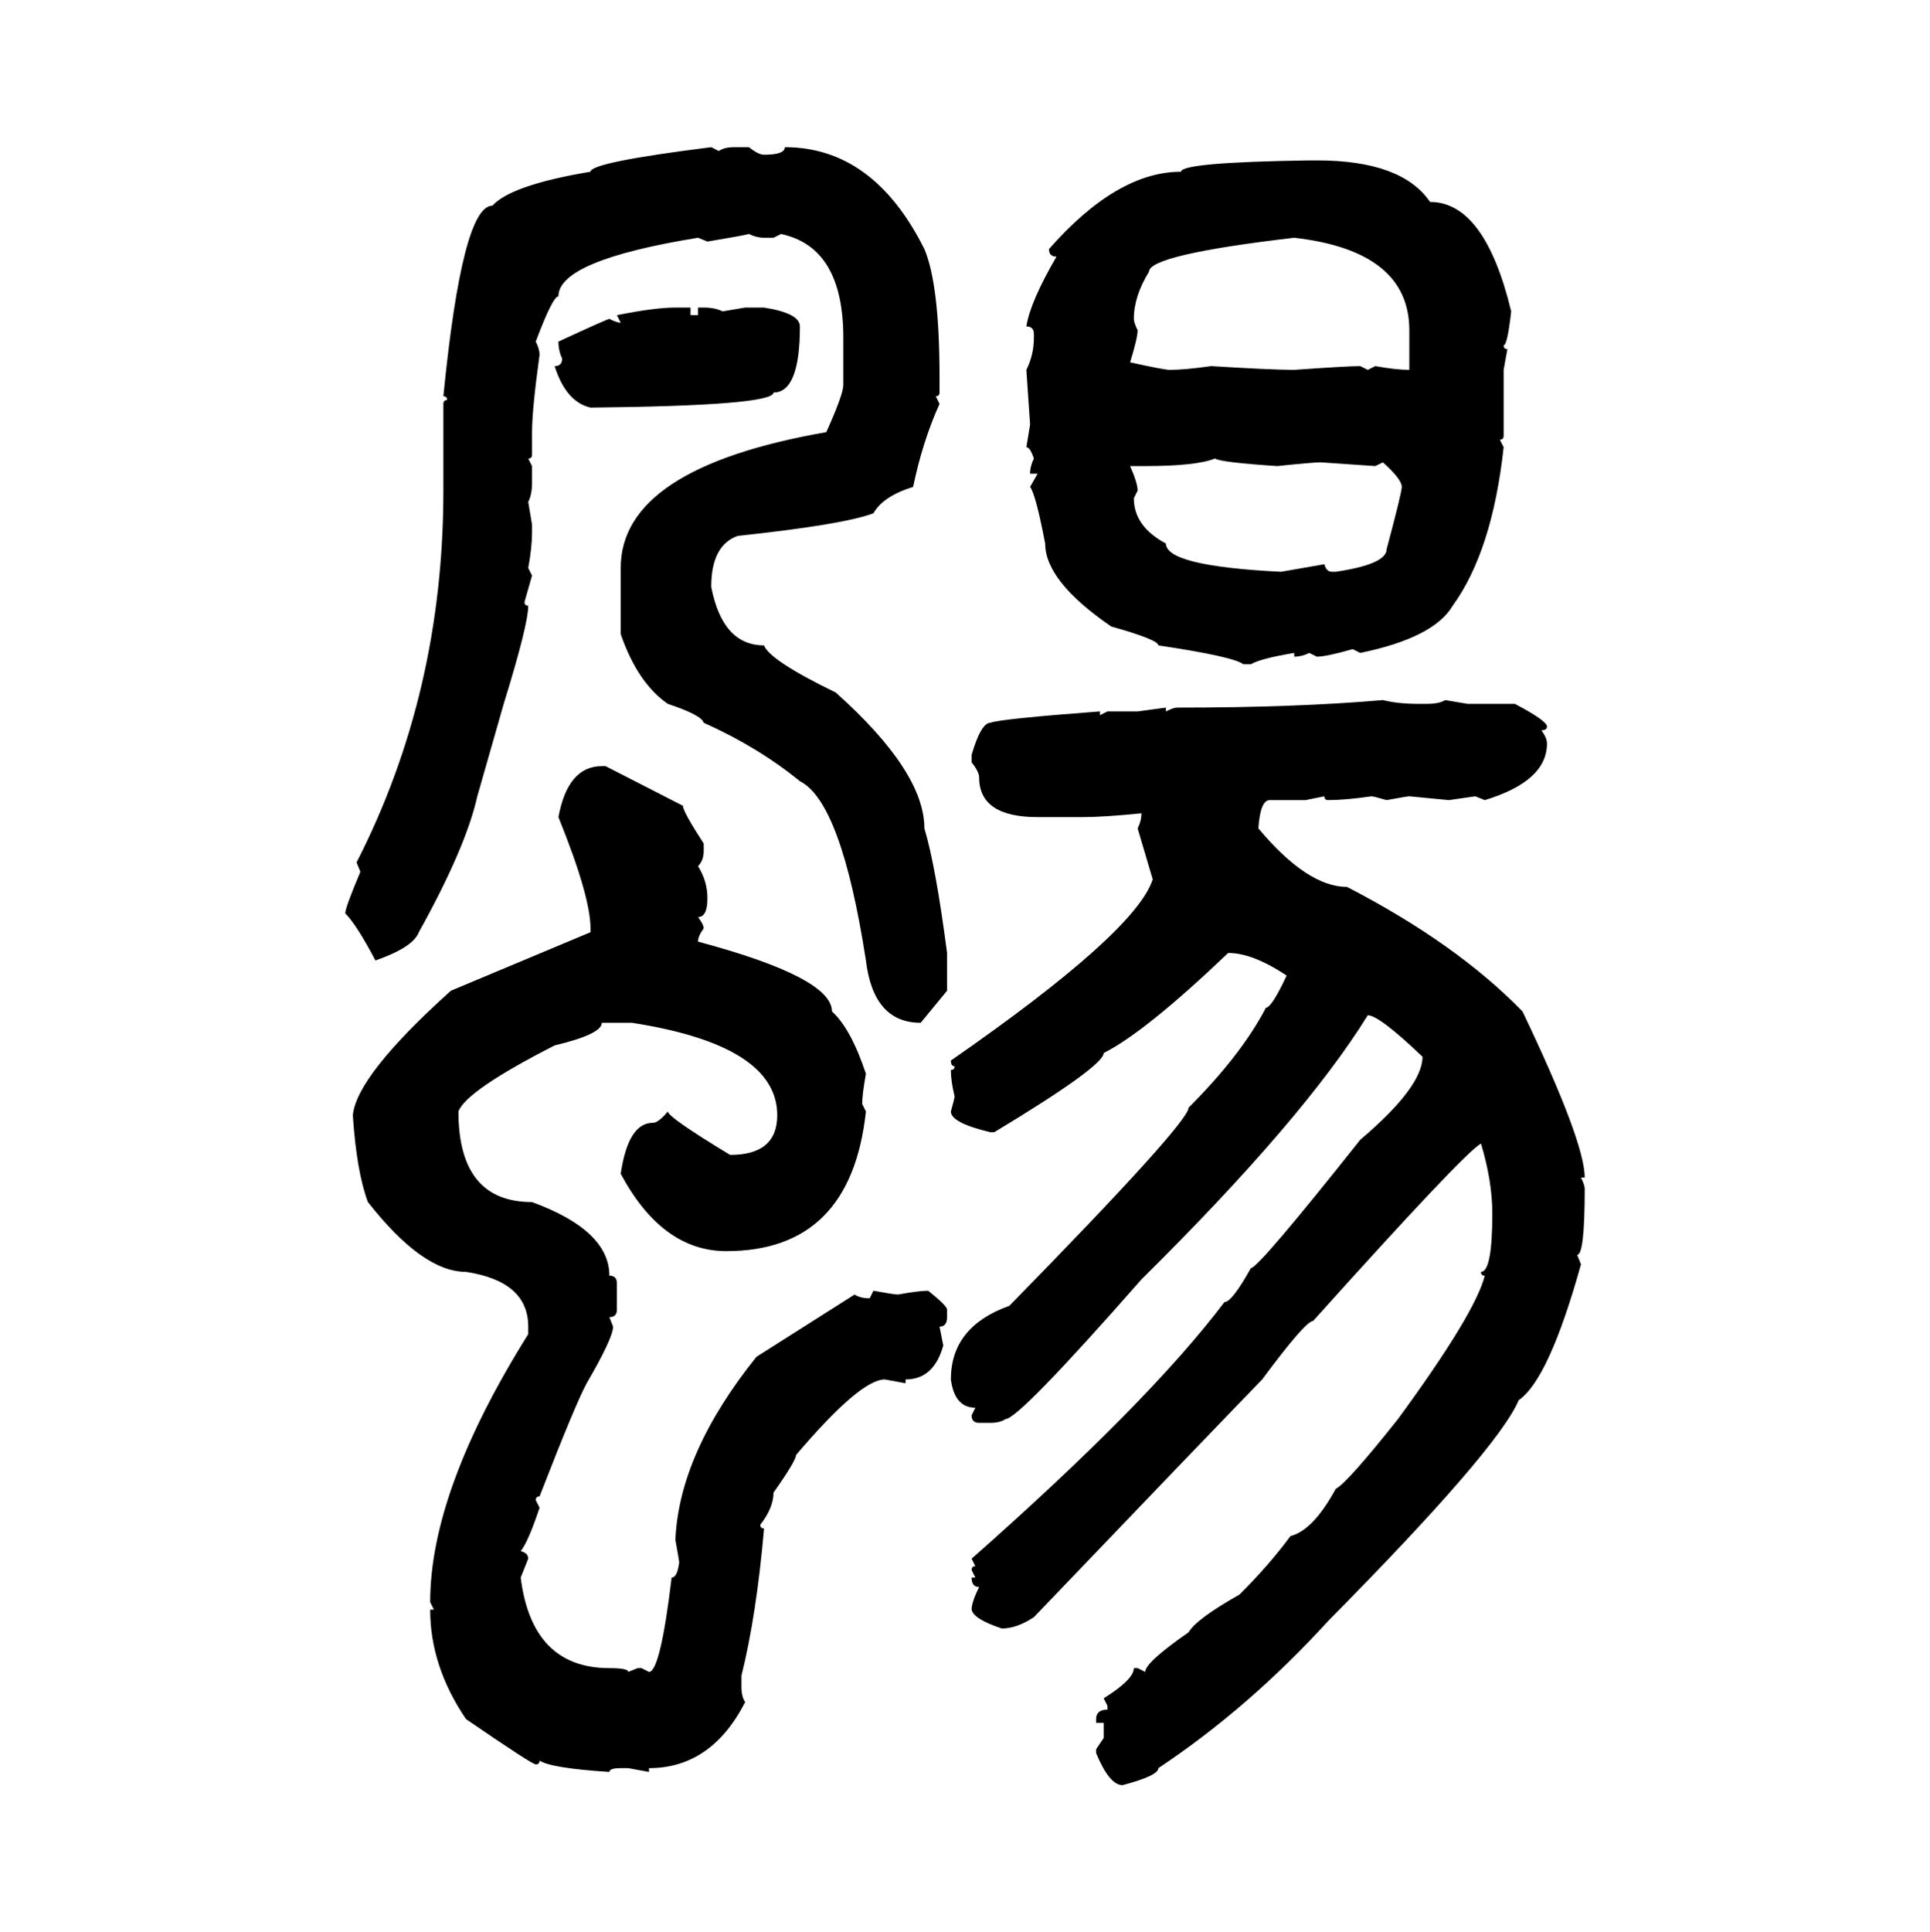 <svg xmlns="http://www.w3.org/2000/svg" xmlns:xlink="http://www.w3.org/1999/xlink" width="299.707" height="300"><path d="M110.45 22.85L110.45 22.85L111.62 23.44Q112.50 22.85 113.96 22.85L113.96 22.85L116.31 22.85Q117.77 24.02 118.65 24.02L118.65 24.02Q121.88 24.02 121.88 22.85L121.88 22.85Q135.64 22.85 143.55 38.67L143.55 38.67Q145.90 44.24 145.90 58.59L145.90 58.59L145.90 60.94Q145.90 61.52 145.31 61.52L145.31 61.52L145.90 62.70Q143.26 68.55 141.80 75.59L141.80 75.59Q137.11 77.05 135.64 79.69L135.64 79.69Q130.96 81.45 114.55 83.20L114.55 83.20Q110.45 84.67 110.45 91.11L110.45 91.11Q112.21 100.20 118.65 100.20L118.65 100.20Q119.53 102.54 129.79 107.52L129.79 107.52Q143.55 119.82 143.55 128.61L143.55 128.61Q145.31 134.47 147.07 147.95L147.07 147.95L147.07 153.81L142.97 158.79Q135.64 158.79 134.47 149.12L134.47 149.12Q130.66 124.51 124.22 121.29L124.22 121.29Q117.77 116.02 109.28 112.21L109.28 112.21Q108.98 111.04 103.71 109.28L103.71 109.28Q99.02 106.05 96.39 98.44L96.39 98.44L96.39 88.18Q96.39 72.66 128.32 67.09L128.32 67.09Q130.96 61.23 130.96 59.77L130.96 59.77L130.96 52.44Q130.96 38.38 121.29 36.33L121.29 36.33L120.12 36.91L118.65 36.91Q117.48 36.91 116.31 36.33L116.31 36.33Q115.14 36.62 109.86 37.50L109.86 37.50L108.40 36.91Q86.72 40.43 86.72 46.00L86.72 46.00Q85.84 46.00 83.20 53.03L83.20 53.03Q83.79 54.20 83.79 55.08L83.79 55.08Q82.62 63.57 82.62 67.09L82.62 67.09L82.62 70.61Q82.62 71.19 82.03 71.19L82.03 71.19L82.62 72.36L82.62 75Q82.62 76.76 82.03 77.93L82.03 77.93L82.62 81.45L82.62 82.62Q82.62 84.96 82.03 88.18L82.03 88.18L82.62 89.36L81.45 93.46Q81.45 94.04 82.03 94.04L82.03 94.04Q82.03 96.97 78.22 109.28L78.22 109.28L74.12 123.63Q72.36 131.54 65.04 144.73L65.04 144.73Q64.16 147.07 58.30 149.12L58.30 149.12Q55.37 143.55 53.61 141.80L53.61 141.80Q53.61 140.92 55.96 135.35L55.96 135.35L55.37 133.89Q68.85 107.52 68.85 76.17L68.85 76.17L68.85 62.70Q68.85 62.11 69.43 62.11L69.43 62.11Q69.43 61.52 68.85 61.52L68.85 61.52Q71.78 31.93 76.46 31.93L76.46 31.93Q79.39 28.71 91.70 26.66L91.70 26.66Q91.70 25.20 110.45 22.85ZM203.32 24.90L203.32 24.90L204.49 24.90Q217.68 24.90 222.07 31.35L222.07 31.35Q230.57 31.35 234.67 48.34L234.67 48.34Q234.08 53.61 233.50 53.61L233.50 53.61Q233.50 54.20 234.08 54.20L234.08 54.20L233.50 57.42L233.50 67.68Q233.50 68.26 232.91 68.26L232.91 68.26L233.50 69.43Q231.74 85.55 225.59 94.04L225.59 94.04Q222.66 99.02 211.23 101.37L211.23 101.37L210.06 100.78Q205.96 101.95 204.49 101.95L204.49 101.95L203.32 101.37Q202.15 101.95 200.98 101.95L200.98 101.95L200.98 101.37Q195.70 102.25 194.24 103.13L194.24 103.13L193.07 103.13Q191.60 101.95 179.88 100.20L179.88 100.20Q179.88 99.32 172.56 97.27L172.56 97.27Q162.30 90.23 162.30 84.38L162.30 84.38Q160.84 76.76 159.96 75.59L159.96 75.59L161.13 73.54L159.96 73.54Q159.96 72.36 160.55 71.19L160.55 71.19Q159.96 69.43 159.38 69.43L159.38 69.43L159.96 65.92L159.38 57.42Q160.55 55.08 160.55 52.44L160.55 52.44L160.55 51.86Q160.55 50.68 159.38 50.68L159.38 50.68Q159.96 46.88 164.06 39.84L164.06 39.84Q162.89 39.84 162.89 38.67L162.89 38.67Q173.44 26.66 183.40 26.66L183.40 26.66Q183.40 25.20 203.32 24.90ZM176.07 49.51L176.07 49.51Q176.07 50.10 176.66 51.27L176.66 51.27Q176.66 52.44 175.49 56.25L175.49 56.25Q180.76 57.42 181.64 57.42L181.64 57.42Q183.98 57.42 188.09 56.84L188.09 56.84Q197.46 57.42 200.98 57.42L200.98 57.42Q209.18 56.84 211.23 56.84L211.23 56.84L212.40 57.42L213.57 56.84Q216.80 57.42 218.85 57.42L218.85 57.42L218.85 51.27Q218.85 38.96 200.98 36.91L200.98 36.91Q178.42 39.55 178.42 42.19L178.42 42.19Q176.07 46.00 176.07 49.51ZM104.88 47.75L104.88 47.75L107.23 47.75L107.23 48.93L108.40 48.93L108.40 47.75L109.28 47.75Q111.04 47.75 112.21 48.34L112.21 48.34L115.72 47.75L118.65 47.75Q124.22 48.63 124.22 50.68L124.22 50.68Q124.22 60.94 120.12 60.94L120.12 60.94Q120.12 62.99 91.70 63.28L91.70 63.28Q87.89 62.40 86.13 56.84L86.13 56.84Q87.30 56.84 87.30 55.66L87.30 55.66Q86.72 54.49 86.72 53.03L86.72 53.03Q94.34 49.51 94.63 49.51L94.63 49.51Q95.80 50.10 96.39 50.10L96.39 50.10L95.80 48.93Q101.66 47.75 104.88 47.75ZM177.83 72.36L177.83 72.36L175.49 72.36Q176.66 75 176.66 76.17L176.66 76.17L176.07 77.34Q176.07 81.74 181.05 84.38L181.05 84.38Q181.05 87.89 198.93 88.77L198.93 88.77L205.66 87.60Q205.96 88.77 206.84 88.77L206.84 88.77L207.42 88.77Q215.33 87.60 215.33 85.25L215.33 85.25Q217.68 76.46 217.68 75.59L217.68 75.59Q217.68 74.41 214.75 71.78L214.75 71.78L213.57 72.36L205.08 71.78Q203.91 71.78 198.34 72.36L198.34 72.36Q189.55 71.78 188.67 71.19L188.67 71.19Q185.74 72.36 177.83 72.36ZM214.75 108.69L214.75 108.69Q217.09 109.28 220.31 109.28L220.31 109.28L221.48 109.28Q223.54 109.28 224.41 108.69L224.41 108.69L227.93 109.28L235.25 109.28Q240.23 111.91 240.23 112.79L240.23 112.79Q240.23 113.38 239.36 113.38L239.36 113.38Q240.23 114.55 240.23 115.43L240.23 115.43Q240.23 121.29 230.57 124.22L230.57 124.22L229.10 123.63L225 124.22L218.85 123.63Q218.55 123.63 215.33 124.22L215.33 124.22Q213.28 123.63 212.99 123.63L212.99 123.63Q208.89 124.22 206.25 124.22L206.25 124.22Q205.66 124.22 205.66 123.63L205.66 123.63L202.73 124.22L197.17 124.22Q195.70 124.22 195.41 128.61L195.41 128.61Q203.03 137.70 209.18 137.70L209.18 137.70Q226.17 146.48 236.43 157.03L236.43 157.03Q246.09 177.25 246.09 182.81L246.09 182.81L245.51 182.81Q246.09 183.98 246.09 184.57L246.09 184.57Q246.09 194.82 244.92 194.82L244.92 194.82L245.51 196.29Q240.53 214.16 235.84 217.38L235.84 217.38Q232.62 225 206.25 251.66L206.25 251.66Q193.95 265.14 179.88 274.51L179.88 274.51Q179.88 275.68 174.32 277.15L174.32 277.15Q172.27 277.15 170.21 272.17L170.21 272.17L170.21 271.58L171.39 269.82L171.39 267.48L170.21 267.48L170.21 266.89Q170.21 265.43 171.97 265.43L171.97 265.43L171.97 264.84L171.39 263.67Q176.07 260.74 176.07 258.98L176.07 258.98L176.66 258.98L177.83 259.57Q177.83 258.11 184.57 253.42L184.57 253.42Q185.74 251.37 192.48 247.56L192.48 247.56Q197.17 242.87 200.39 238.48L200.39 238.48Q203.91 237.60 207.42 231.15L207.42 231.15Q209.18 230.27 217.09 220.31L217.09 220.31Q229.10 203.91 230.57 198.05L230.57 198.05Q229.98 198.05 229.98 197.46L229.98 197.46Q231.74 197.46 231.74 188.38L231.74 188.38Q231.74 183.40 229.98 177.54L229.98 177.54Q227.34 179.00 203.91 205.08L203.91 205.08Q202.73 205.08 196.00 214.16L196.00 214.16Q186.91 223.54 160.55 251.07L160.55 251.07Q157.91 252.83 155.57 252.83L155.57 252.83Q151.17 251.37 150.88 249.90L150.88 249.90Q150.88 248.73 152.05 246.39L152.05 246.39Q150.88 246.39 150.88 244.92L150.88 244.92L151.46 244.92L150.88 243.75Q150.88 243.16 151.46 243.16L151.46 243.16L150.88 241.99Q178.42 217.68 190.14 202.15L190.14 202.15Q191.31 202.15 194.24 196.88L194.24 196.88Q195.41 196.88 211.23 176.95L211.23 176.95Q220.90 168.75 220.90 164.06L220.90 164.06Q214.16 157.62 212.40 157.62L212.40 157.62Q202.44 173.73 177.25 198.63L177.25 198.63Q158.20 220.31 156.15 220.31L156.15 220.31Q155.27 220.90 153.81 220.90L153.81 220.90L152.05 220.90Q150.88 220.90 150.88 219.73L150.88 219.73L151.46 218.55Q148.24 218.55 147.66 214.16L147.66 214.16Q147.66 205.96 156.74 202.73L156.74 202.73Q184.57 174.32 184.57 171.97L184.57 171.97Q192.77 163.77 196.58 156.45L196.58 156.45Q197.46 156.45 199.80 151.46L199.80 151.46Q194.53 147.95 190.72 147.95L190.72 147.95Q177.83 160.25 171.39 163.48L171.39 163.48Q171.39 165.53 154.39 175.78L154.39 175.78L153.81 175.78Q147.66 174.32 147.66 172.56L147.66 172.56Q148.24 170.51 148.24 170.21L148.24 170.21Q147.66 167.87 147.66 166.11L147.66 166.11Q148.24 166.11 148.24 165.53L148.24 165.53Q147.66 165.53 147.66 164.65L147.66 164.65Q176.37 144.73 179.00 136.52L179.00 136.52L176.66 128.61Q177.25 127.44 177.25 126.27L177.25 126.27Q171.39 126.86 168.16 126.86L168.16 126.86L161.13 126.86Q152.05 126.86 152.05 120.70L152.05 120.70Q152.05 119.82 150.88 118.36L150.88 118.36L150.88 117.19Q152.34 112.21 153.81 112.21L153.81 112.21Q155.27 111.62 170.80 110.45L170.80 110.45L170.80 111.04L171.97 110.45L176.66 110.45L181.05 109.86L181.05 110.45Q182.23 109.86 182.81 109.86L182.81 109.86Q201.27 109.86 214.75 108.69ZM93.46 118.95L93.46 118.95L94.04 118.95L106.05 125.10Q106.05 125.98 109.28 130.96L109.28 130.96L109.28 132.13Q109.28 133.59 108.40 134.47L108.40 134.47Q109.86 136.82 109.86 139.45L109.86 139.45Q109.86 142.38 108.40 142.38L108.40 142.38Q109.28 143.55 109.28 144.14L109.28 144.14Q108.40 145.31 108.40 146.19L108.40 146.19Q129.20 151.76 129.20 157.03L129.20 157.03Q132.13 159.67 134.47 166.70L134.47 166.70Q133.89 169.92 133.89 171.39L133.89 171.39L134.47 172.56Q132.13 194.24 112.79 194.24L112.79 194.24Q102.83 194.24 96.39 182.23L96.39 182.23Q97.56 174.32 101.37 174.32L101.37 174.32Q102.25 174.32 103.71 172.56L103.71 172.56Q103.71 173.44 113.38 179.30L113.38 179.30Q120.70 179.30 120.70 173.14L120.70 173.14Q120.70 162.30 98.14 158.79L98.14 158.79L93.46 158.79Q93.46 160.55 86.13 162.30L86.13 162.30Q72.36 169.34 71.19 172.56L71.19 172.56Q71.19 186.62 82.62 186.62L82.62 186.62Q94.63 191.02 94.63 198.05L94.63 198.05Q95.80 198.05 95.80 199.22L95.80 199.22L95.80 203.32Q95.80 204.49 94.63 204.49L94.63 204.49L95.21 205.96Q95.21 207.71 91.11 214.75L91.11 214.75Q89.36 217.97 83.79 232.32L83.79 232.32Q83.20 232.32 83.20 232.91L83.20 232.91L83.79 234.08Q82.03 239.36 80.86 240.82L80.86 240.82Q82.03 241.11 82.03 241.99L82.03 241.99L80.86 244.92Q82.62 258.98 94.63 258.98L94.63 258.98Q97.56 258.98 97.56 259.57L97.56 259.57L99.02 258.98L99.61 258.98L100.78 259.57Q102.54 259.57 104.30 244.92L104.30 244.92Q105.18 244.92 105.47 242.58L105.47 242.58Q105.47 242.29 104.88 239.06L104.88 239.06Q105.47 225.59 117.48 210.64L117.48 210.64L132.71 200.98Q133.59 201.56 135.06 201.56L135.06 201.56L135.64 200.39Q138.87 200.98 139.45 200.98L139.45 200.98Q142.68 200.39 144.14 200.39L144.14 200.39Q147.07 202.73 147.07 203.32L147.07 203.32L147.07 204.49Q147.07 205.96 145.90 205.96L145.90 205.96L146.48 208.89Q145.02 214.16 140.63 214.16L140.63 214.16L140.63 214.75L137.40 214.16Q133.59 214.16 123.63 225.88L123.63 225.88Q123.63 226.76 120.12 231.74L120.12 231.74Q120.12 234.08 118.07 236.72L118.07 236.72Q118.07 237.30 118.65 237.30L118.65 237.30Q117.48 250.78 115.14 260.16L115.14 260.16L115.14 261.91Q115.14 263.38 115.72 264.26L115.72 264.26Q110.45 274.51 100.78 274.51L100.78 274.51L100.78 275.10L97.56 274.51L96.39 274.51Q94.63 274.51 94.63 275.10L94.63 275.10Q85.55 274.51 83.79 273.34L83.79 273.34Q83.79 273.93 83.20 273.93L83.20 273.93Q82.62 273.93 72.36 266.89L72.36 266.89Q66.80 258.69 66.80 249.90L66.80 249.90L67.38 249.90L66.80 248.73Q66.80 231.45 82.03 207.13L82.03 207.13L82.03 205.96Q82.03 198.93 72.36 197.46L72.36 197.46Q65.63 197.46 57.13 186.62L57.13 186.62Q55.37 181.93 54.79 173.14L54.79 173.14Q55.37 166.99 70.02 153.81L70.02 153.81L91.70 144.73L91.70 144.14Q91.70 139.16 86.72 126.86L86.72 126.86Q88.18 118.95 93.46 118.95Z"/></svg>